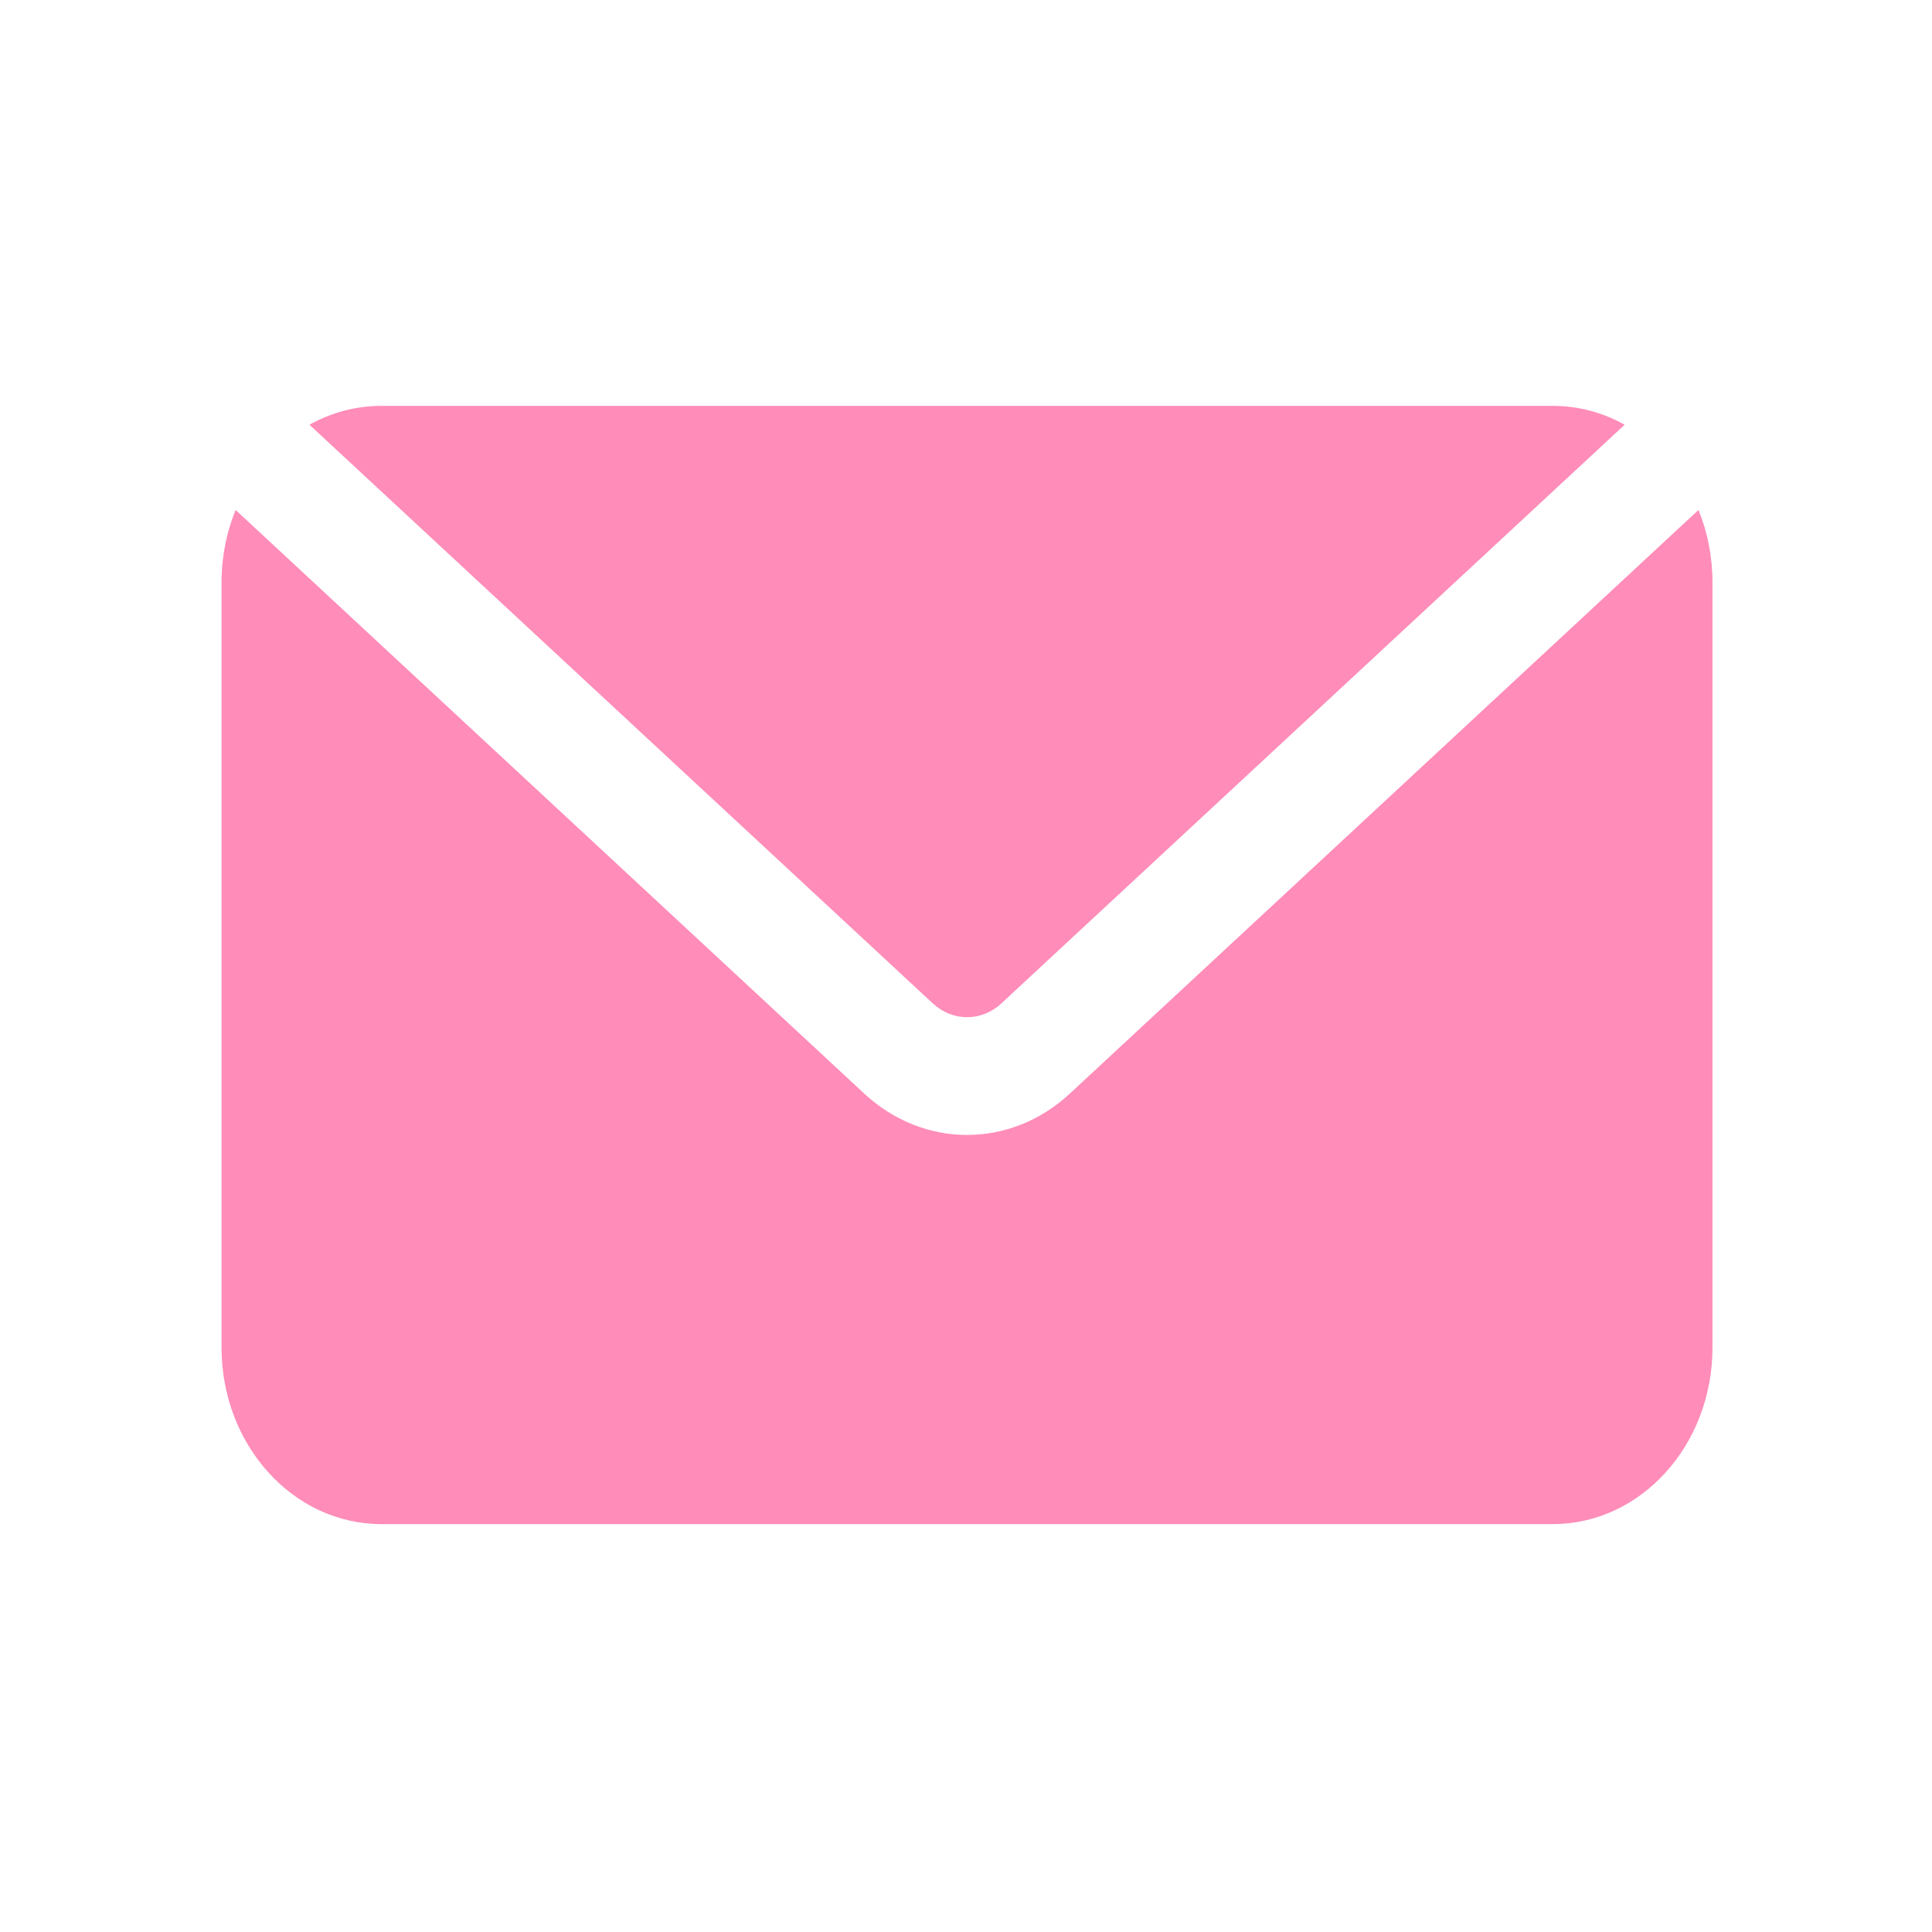 <svg width="24" height="24" viewBox="0 0 24 24" fill="none" xmlns="http://www.w3.org/2000/svg">
<g id="noun-mail-5600864 3">
<path id="Vector" fill-rule="evenodd" clip-rule="evenodd" d="M21.099 6.335L13.29 13.585C12.552 14.27 11.475 14.27 10.736 13.585L2.927 6.335C2.815 6.609 2.752 6.914 2.752 7.235V16.739C2.752 17.951 3.641 18.933 4.737 18.933H19.289C20.385 18.933 21.273 17.951 21.273 16.739V7.235C21.273 6.914 21.211 6.609 21.099 6.335H21.099ZM3.844 5.276L11.588 12.465C11.834 12.693 12.193 12.693 12.439 12.465L20.182 5.276C19.914 5.126 19.61 5.042 19.289 5.042H4.737C4.416 5.042 4.113 5.126 3.844 5.276H3.844Z" fill="#FF8CB9"/>
</g>
</svg>
